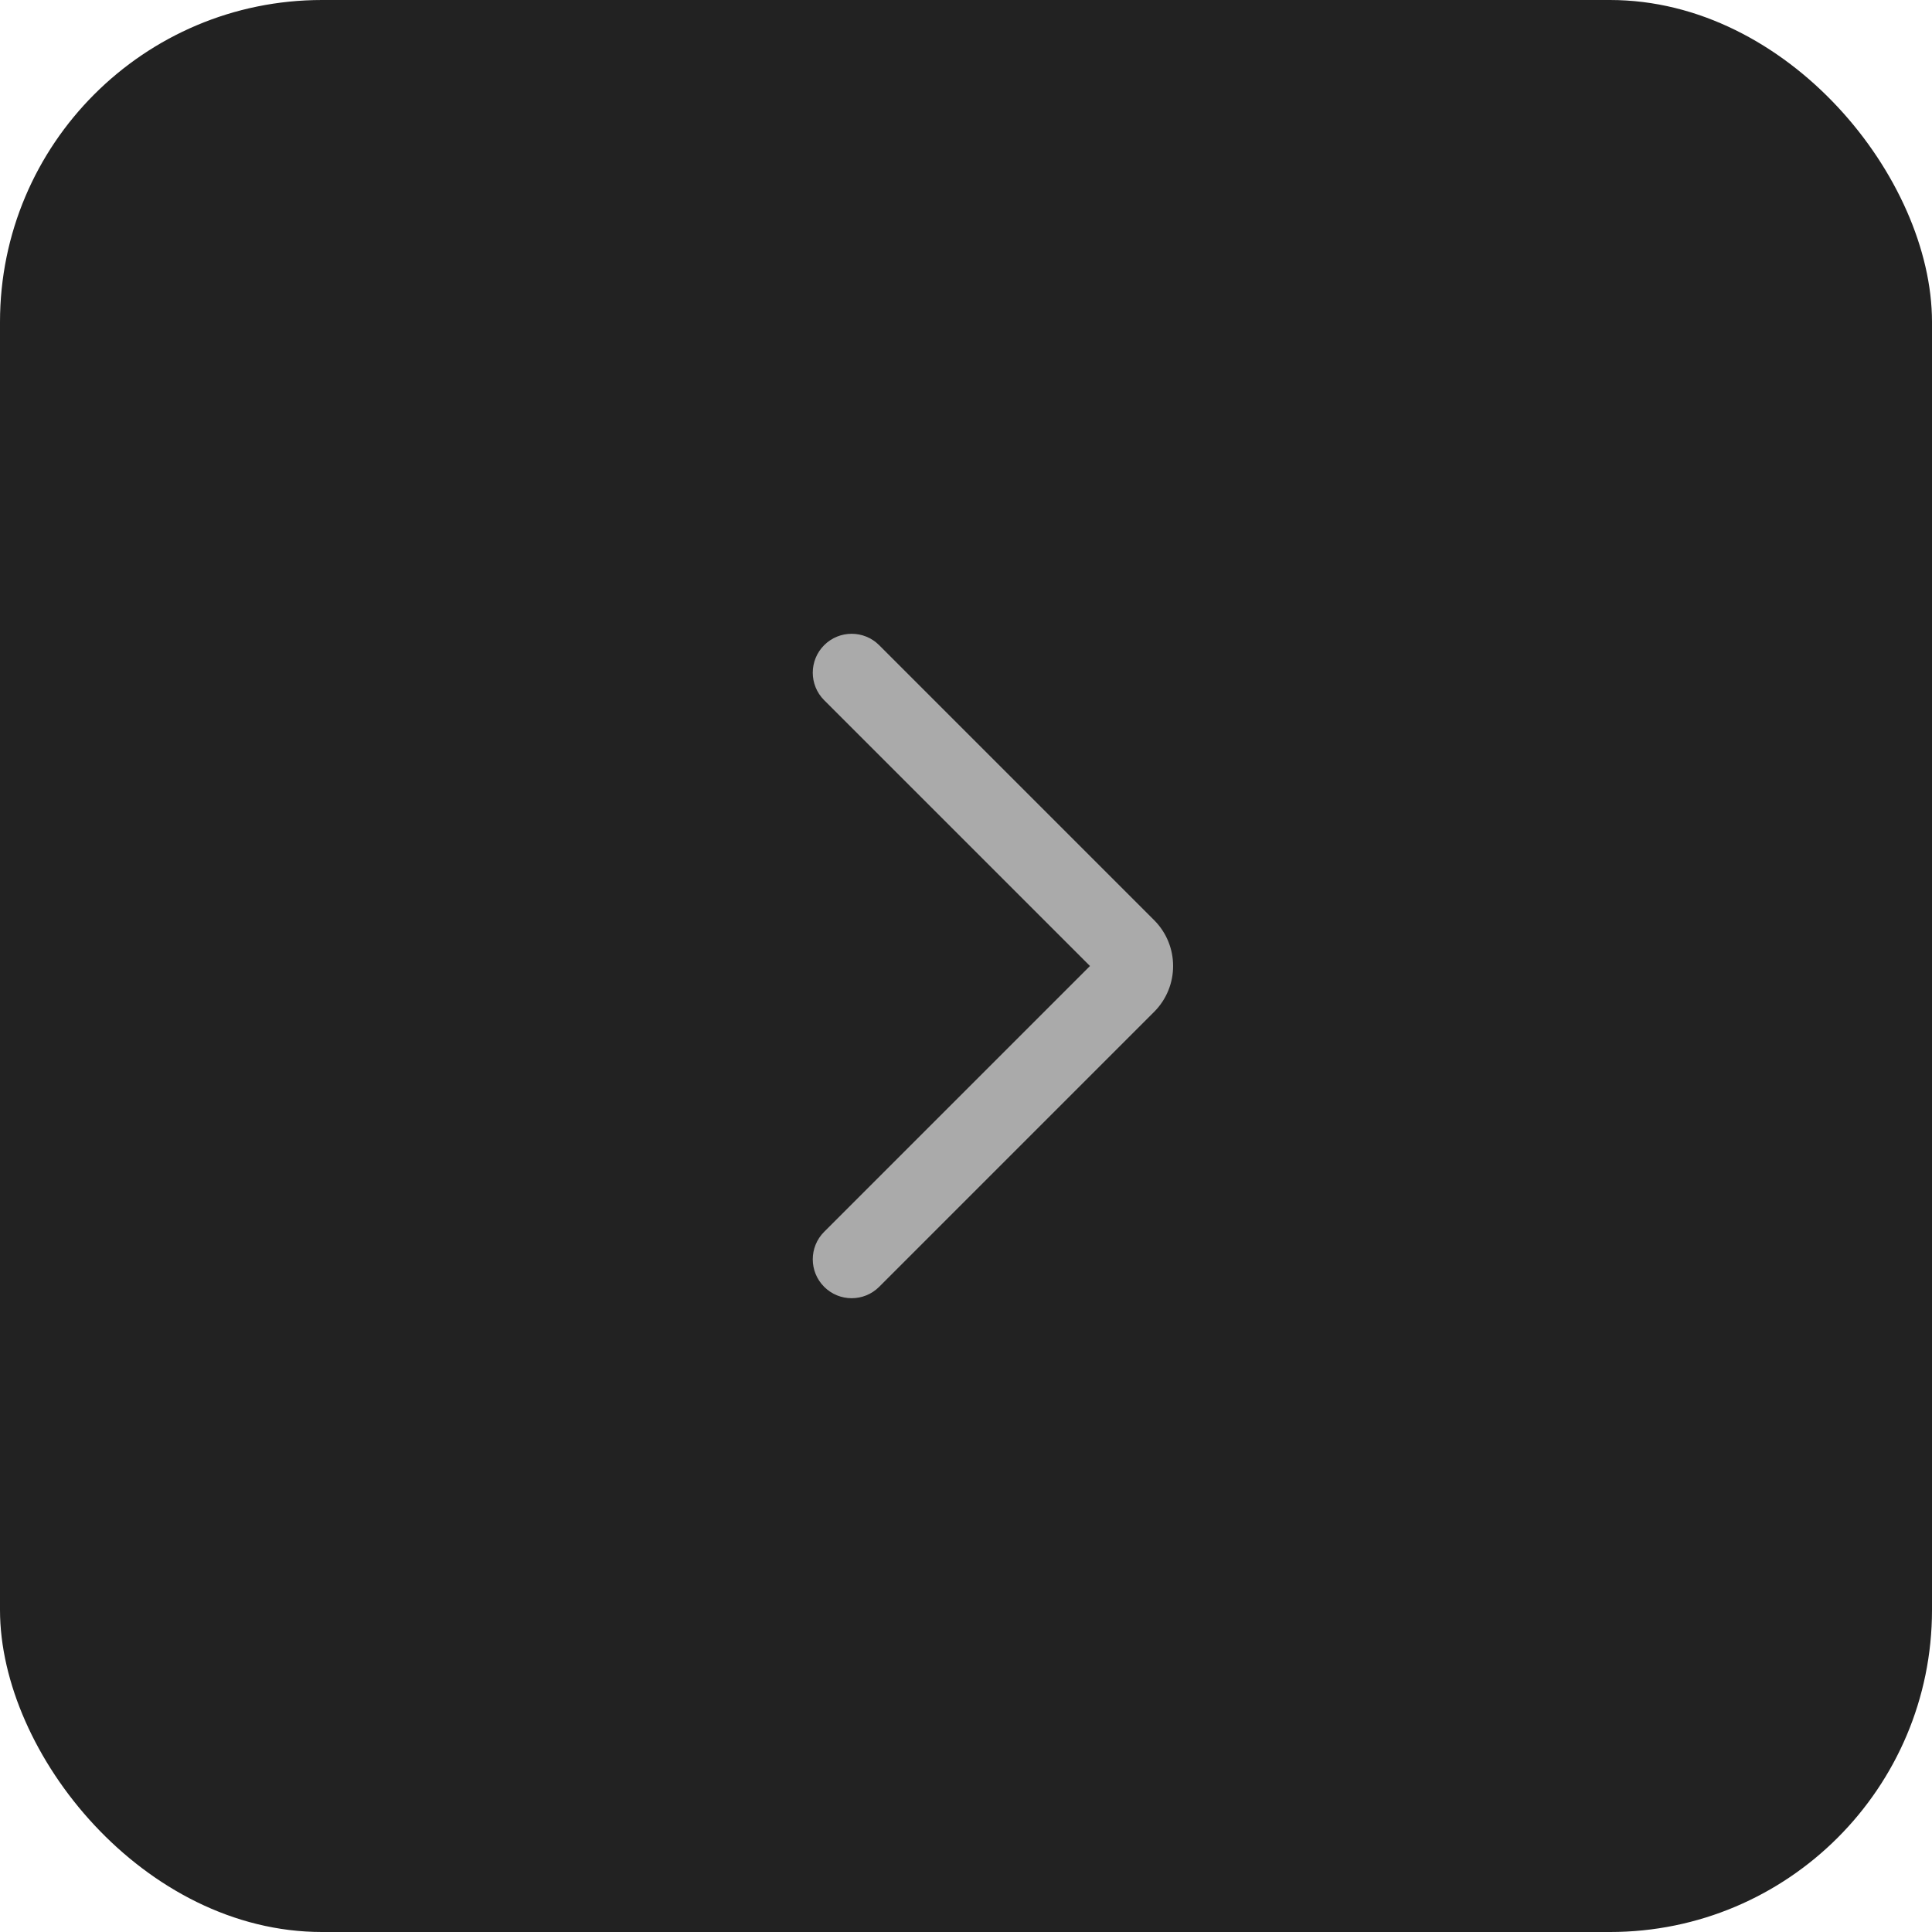 <svg width="36" height="36" viewBox="0 0 36 36" fill="none" xmlns="http://www.w3.org/2000/svg">
<rect width="36" height="36" rx="6" fill="#222222"/>
<path fill-rule="evenodd" clip-rule="evenodd" d="M15.357 23.978C15.64 24.261 16.099 24.261 16.382 23.978L21.506 18.854C21.977 18.382 21.977 17.618 21.506 17.146L16.382 12.022C16.099 11.739 15.64 11.739 15.357 12.022C15.074 12.305 15.074 12.764 15.357 13.047L20.31 18L15.357 22.953C15.074 23.236 15.074 23.695 15.357 23.978Z" fill="#AAAAAA"/>
</svg>
